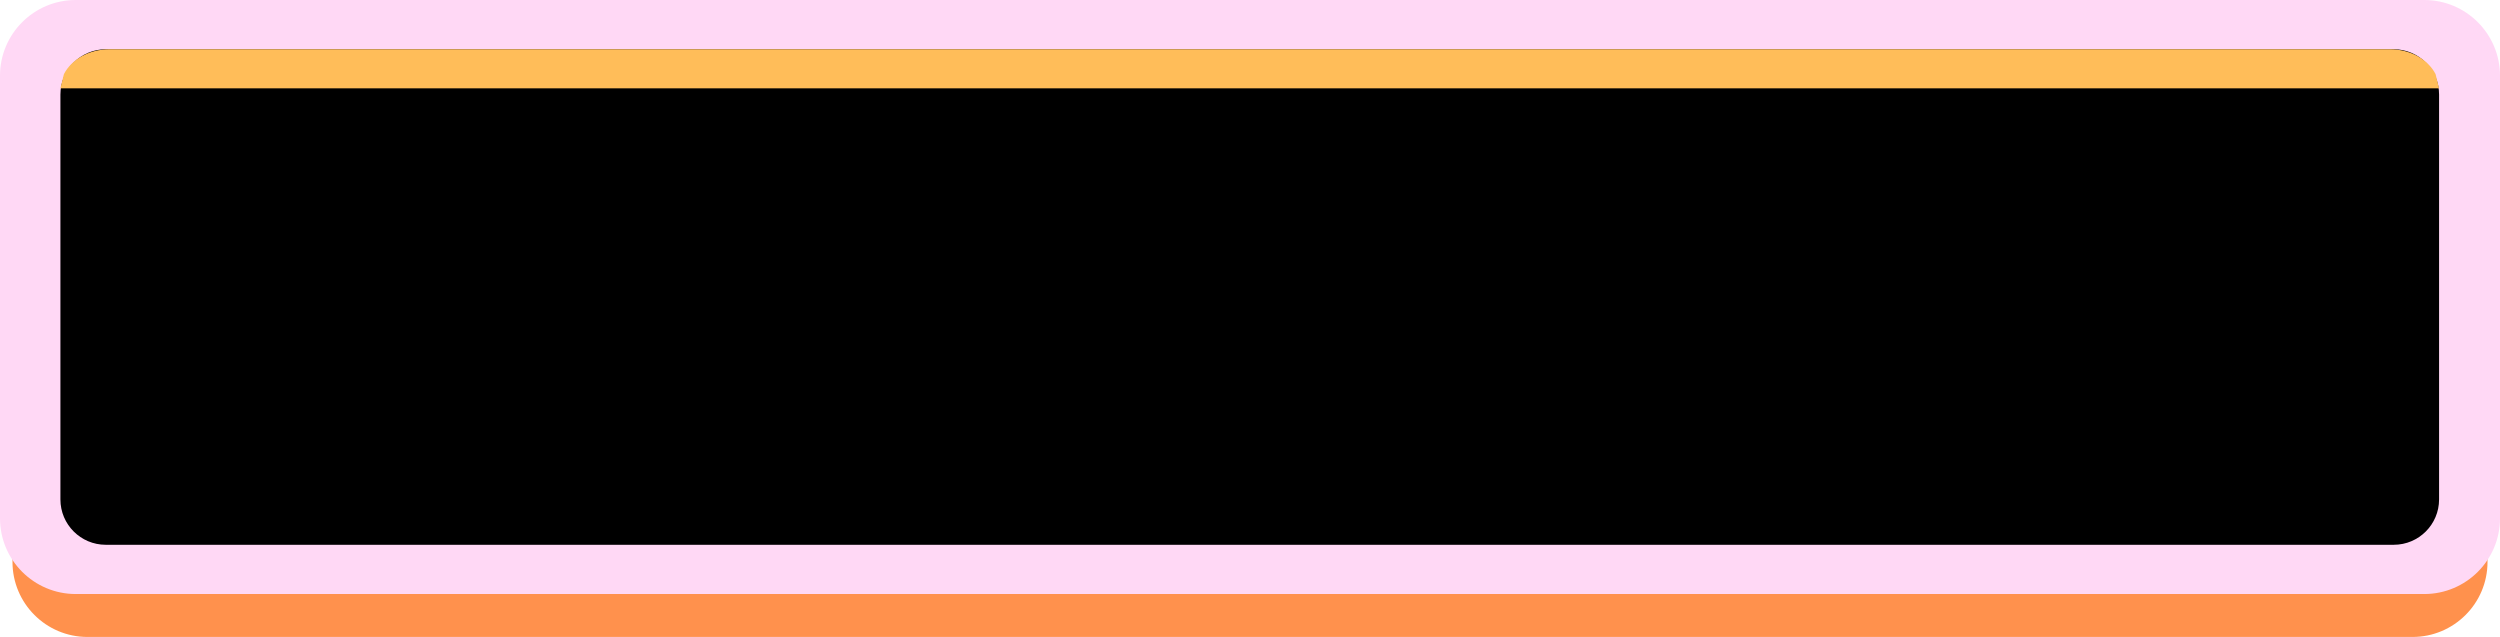 <?xml version="1.0" encoding="UTF-8" standalone="no"?><svg xmlns="http://www.w3.org/2000/svg" xmlns:xlink="http://www.w3.org/1999/xlink" fill="#000000" height="1254.6" overflow="hidden" preserveAspectRatio="xMidYMid meet" version="1" viewBox="0.0 0.0 4924.0 1254.6" width="4924" zoomAndPan="magnify"><defs><clipPath id="a"><path d="M11225 2237H16149V3492H11225z"/></clipPath></defs><g clip-path="url(#a)" fill-rule="evenodd" transform="translate(-11225 -2237)"><g id="change1_1"><path d="M11249.6 2480.93C11249.6 2399.37 11315.7 2333.25 11397.3 2333.25L15976.7 2333.25C16058.3 2333.25 16124.4 2399.37 16124.4 2480.93L16124.4 3343.87C16124.4 3425.43 16058.3 3491.55 15976.7 3491.55L11397.3 3491.55C11315.7 3491.55 11249.6 3425.43 11249.6 3343.87Z" fill="#ff914d"/></g><g id="change2_1"><path d="M11225 2386.17C11225 2303.79 11291.8 2237 11374.2 2237L15999.8 2237C16082.2 2237 16149 2303.79 16149 2386.17L16149 3257.83C16149 3340.21 16082.2 3407 15999.8 3407L11374.2 3407C11291.8 3407 11225 3340.21 11225 3257.83Z" fill="#ffd8f5"/></g><g id="change3_1"><path d="M11344 2423.32C11344 2373.99 11384 2334 11433.3 2334L15939.7 2334C15989 2334 16029 2373.99 16029 2423.32L16029 3220.68C16029 3270.01 15989 3310 15939.7 3310L11433.3 3310C11384 3310 11344 3270.01 11344 3220.68Z" fill="#000000"/></g><g id="change4_1"><path d="M11440.6 2334 15932.4 2334C15972.7 2334 16007.3 2354.19 16022.1 2382.98L16029 2411 11344 2411 11350.9 2382.98C11365.7 2354.19 11400.3 2334 11440.6 2334Z" fill="#ffbd59"/></g></g></svg>